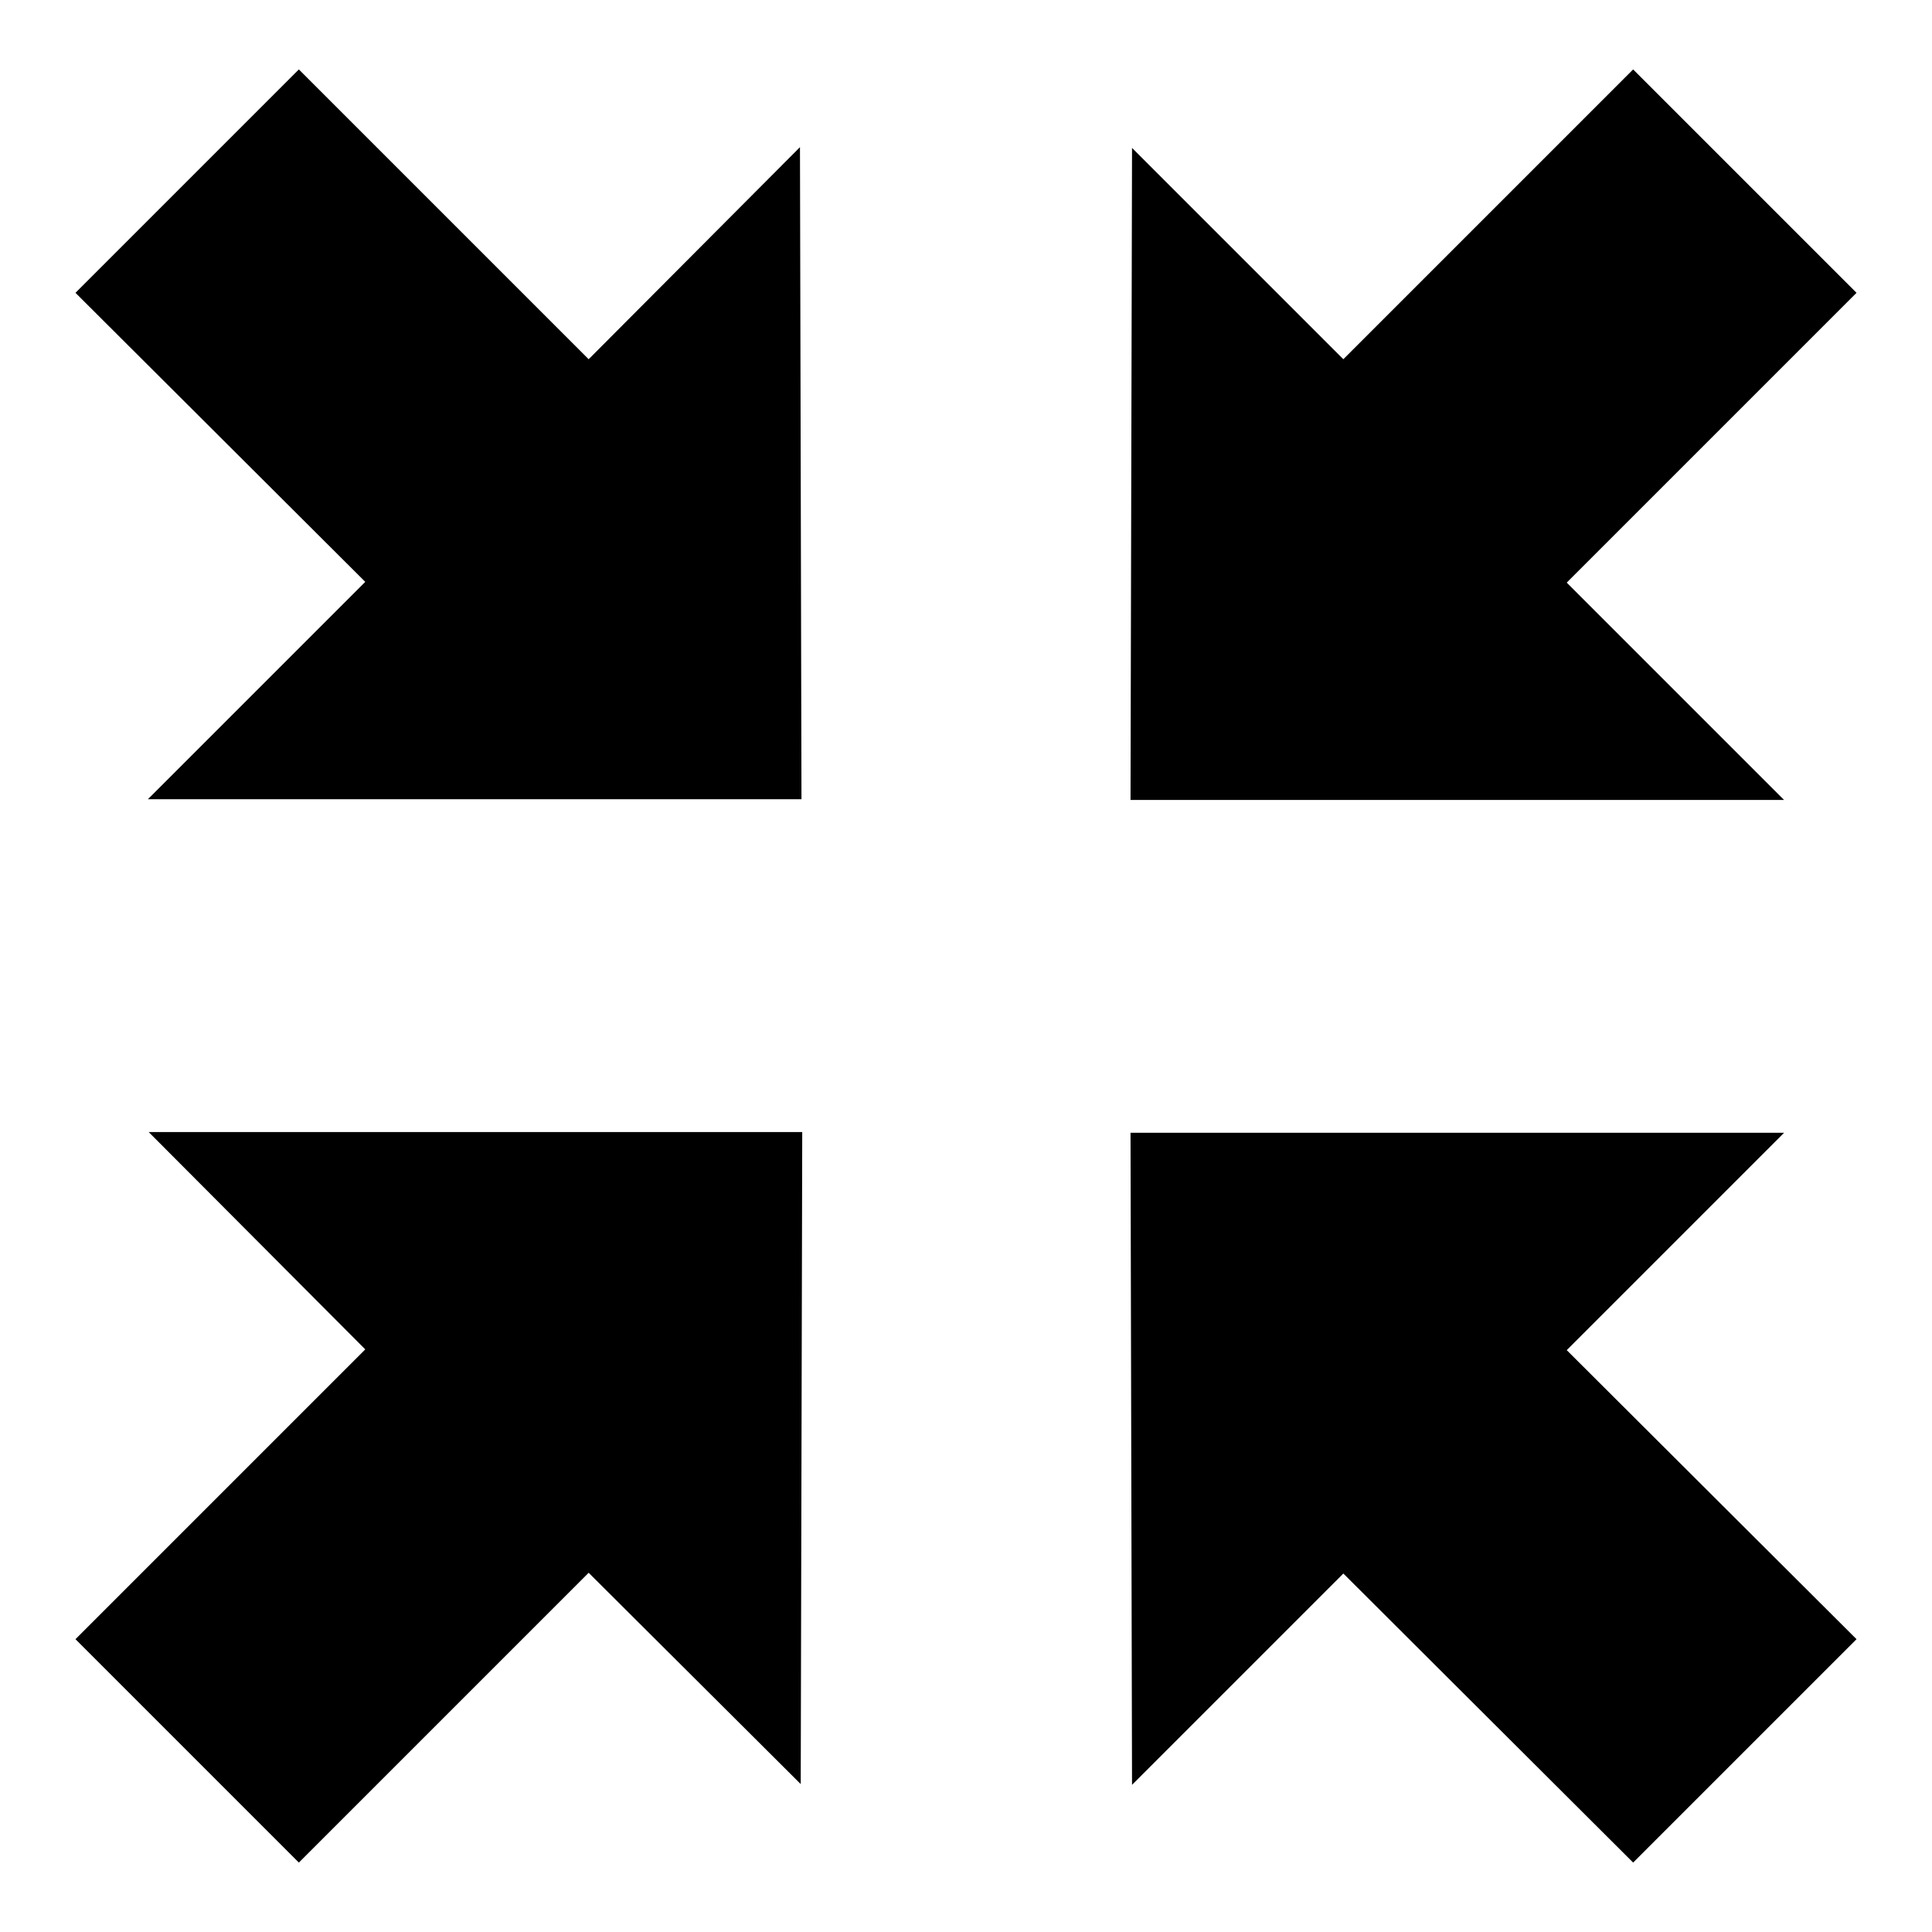 <?xml version="1.0" encoding="utf-8"?>
<!-- Svg Vector Icons : http://www.onlinewebfonts.com/icon -->
<!DOCTYPE svg PUBLIC "-//W3C//DTD SVG 1.1//EN" "http://www.w3.org/Graphics/SVG/1.1/DTD/svg11.dtd">
<svg version="1.1" xmlns="http://www.w3.org/2000/svg" xmlns:xlink="http://www.w3.org/1999/xlink" x="0px" y="0px" viewBox="0 0 256 256" enable-background="new 0 0 256 256" xml:space="preserve">
<g><g><path fill="#000000" d="M78,47.6L39.6,9.2L10,38.8l38.4,38.3l-28.8,28.8l86.6,0L106,19.5L78,47.6L78,47.6z M207.6,77.2L246,38.8L216.4,9.2L178,47.6l-28-28l-0.2,86.4l86.6,0L207.6,77.2z M48.4,178.8L10,217.2l29.6,29.6L78,208.4l28.1,28l0.2-86.4l-86.6,0L48.4,178.8z M236.4,150.1l-86.6,0l0.2,86.4l28-28l38.4,38.3l29.6-29.6l-38.4-38.3L236.4,150.1L236.4,150.1z"/></g></g>
</svg>